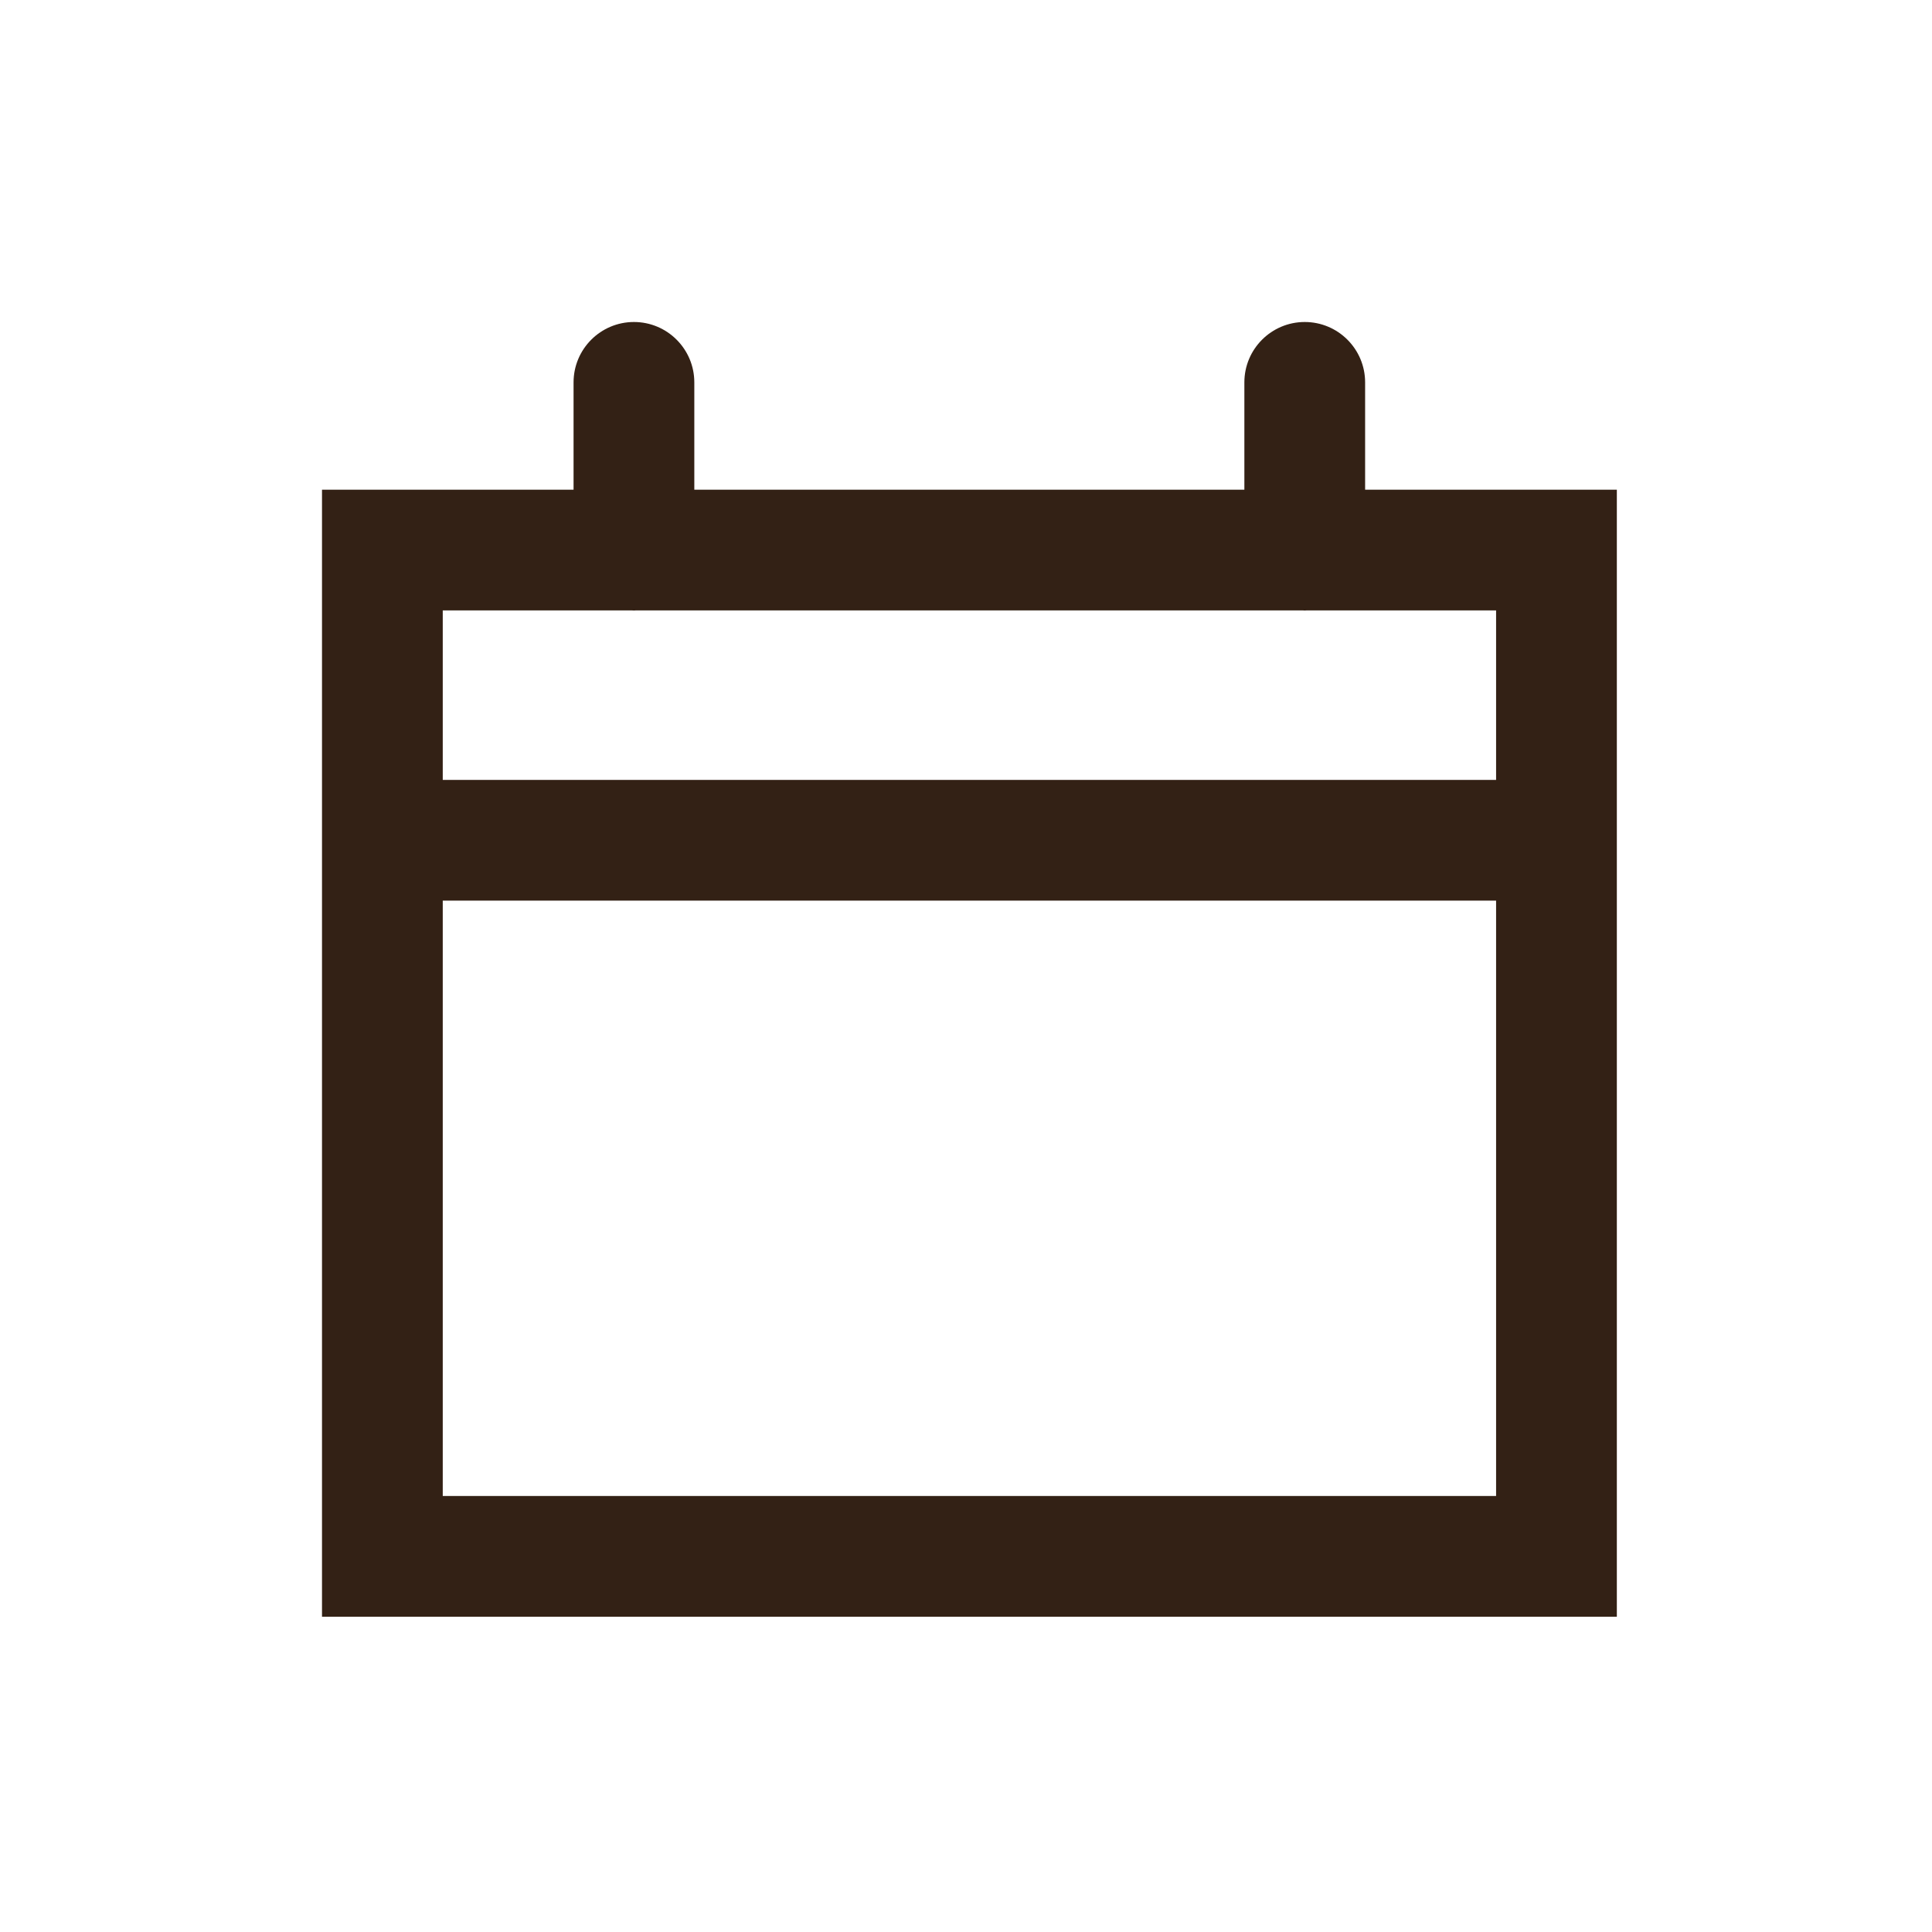 <?xml version="1.0" encoding="utf-8"?>
<svg xmlns="http://www.w3.org/2000/svg" fill="none" height="100%" overflow="visible" preserveAspectRatio="none" style="display: block;" viewBox="0 0 24 24" width="100%">
<g id="Icon container">
<path d="M16.208 4C16.622 4 16.958 4.336 16.958 4.75V6.083H20.085V20.084H4V6.083H7.125V4.75C7.125 4.336 7.461 4 7.875 4C8.289 4 8.625 4.336 8.625 4.75V6.083H15.458V4.75C15.458 4.336 15.794 4 16.208 4ZM5.5 18.584H18.585V11.188H5.5V18.584ZM5.5 9.688H18.585V7.583H16.227C16.221 7.583 16.215 7.584 16.208 7.584C16.201 7.584 16.195 7.583 16.189 7.583H7.895C7.888 7.583 7.882 7.584 7.875 7.584C7.868 7.584 7.862 7.583 7.855 7.583H5.5V9.688Z" fill="#332115" id="Calendar icon"/>
</g>
</svg>
